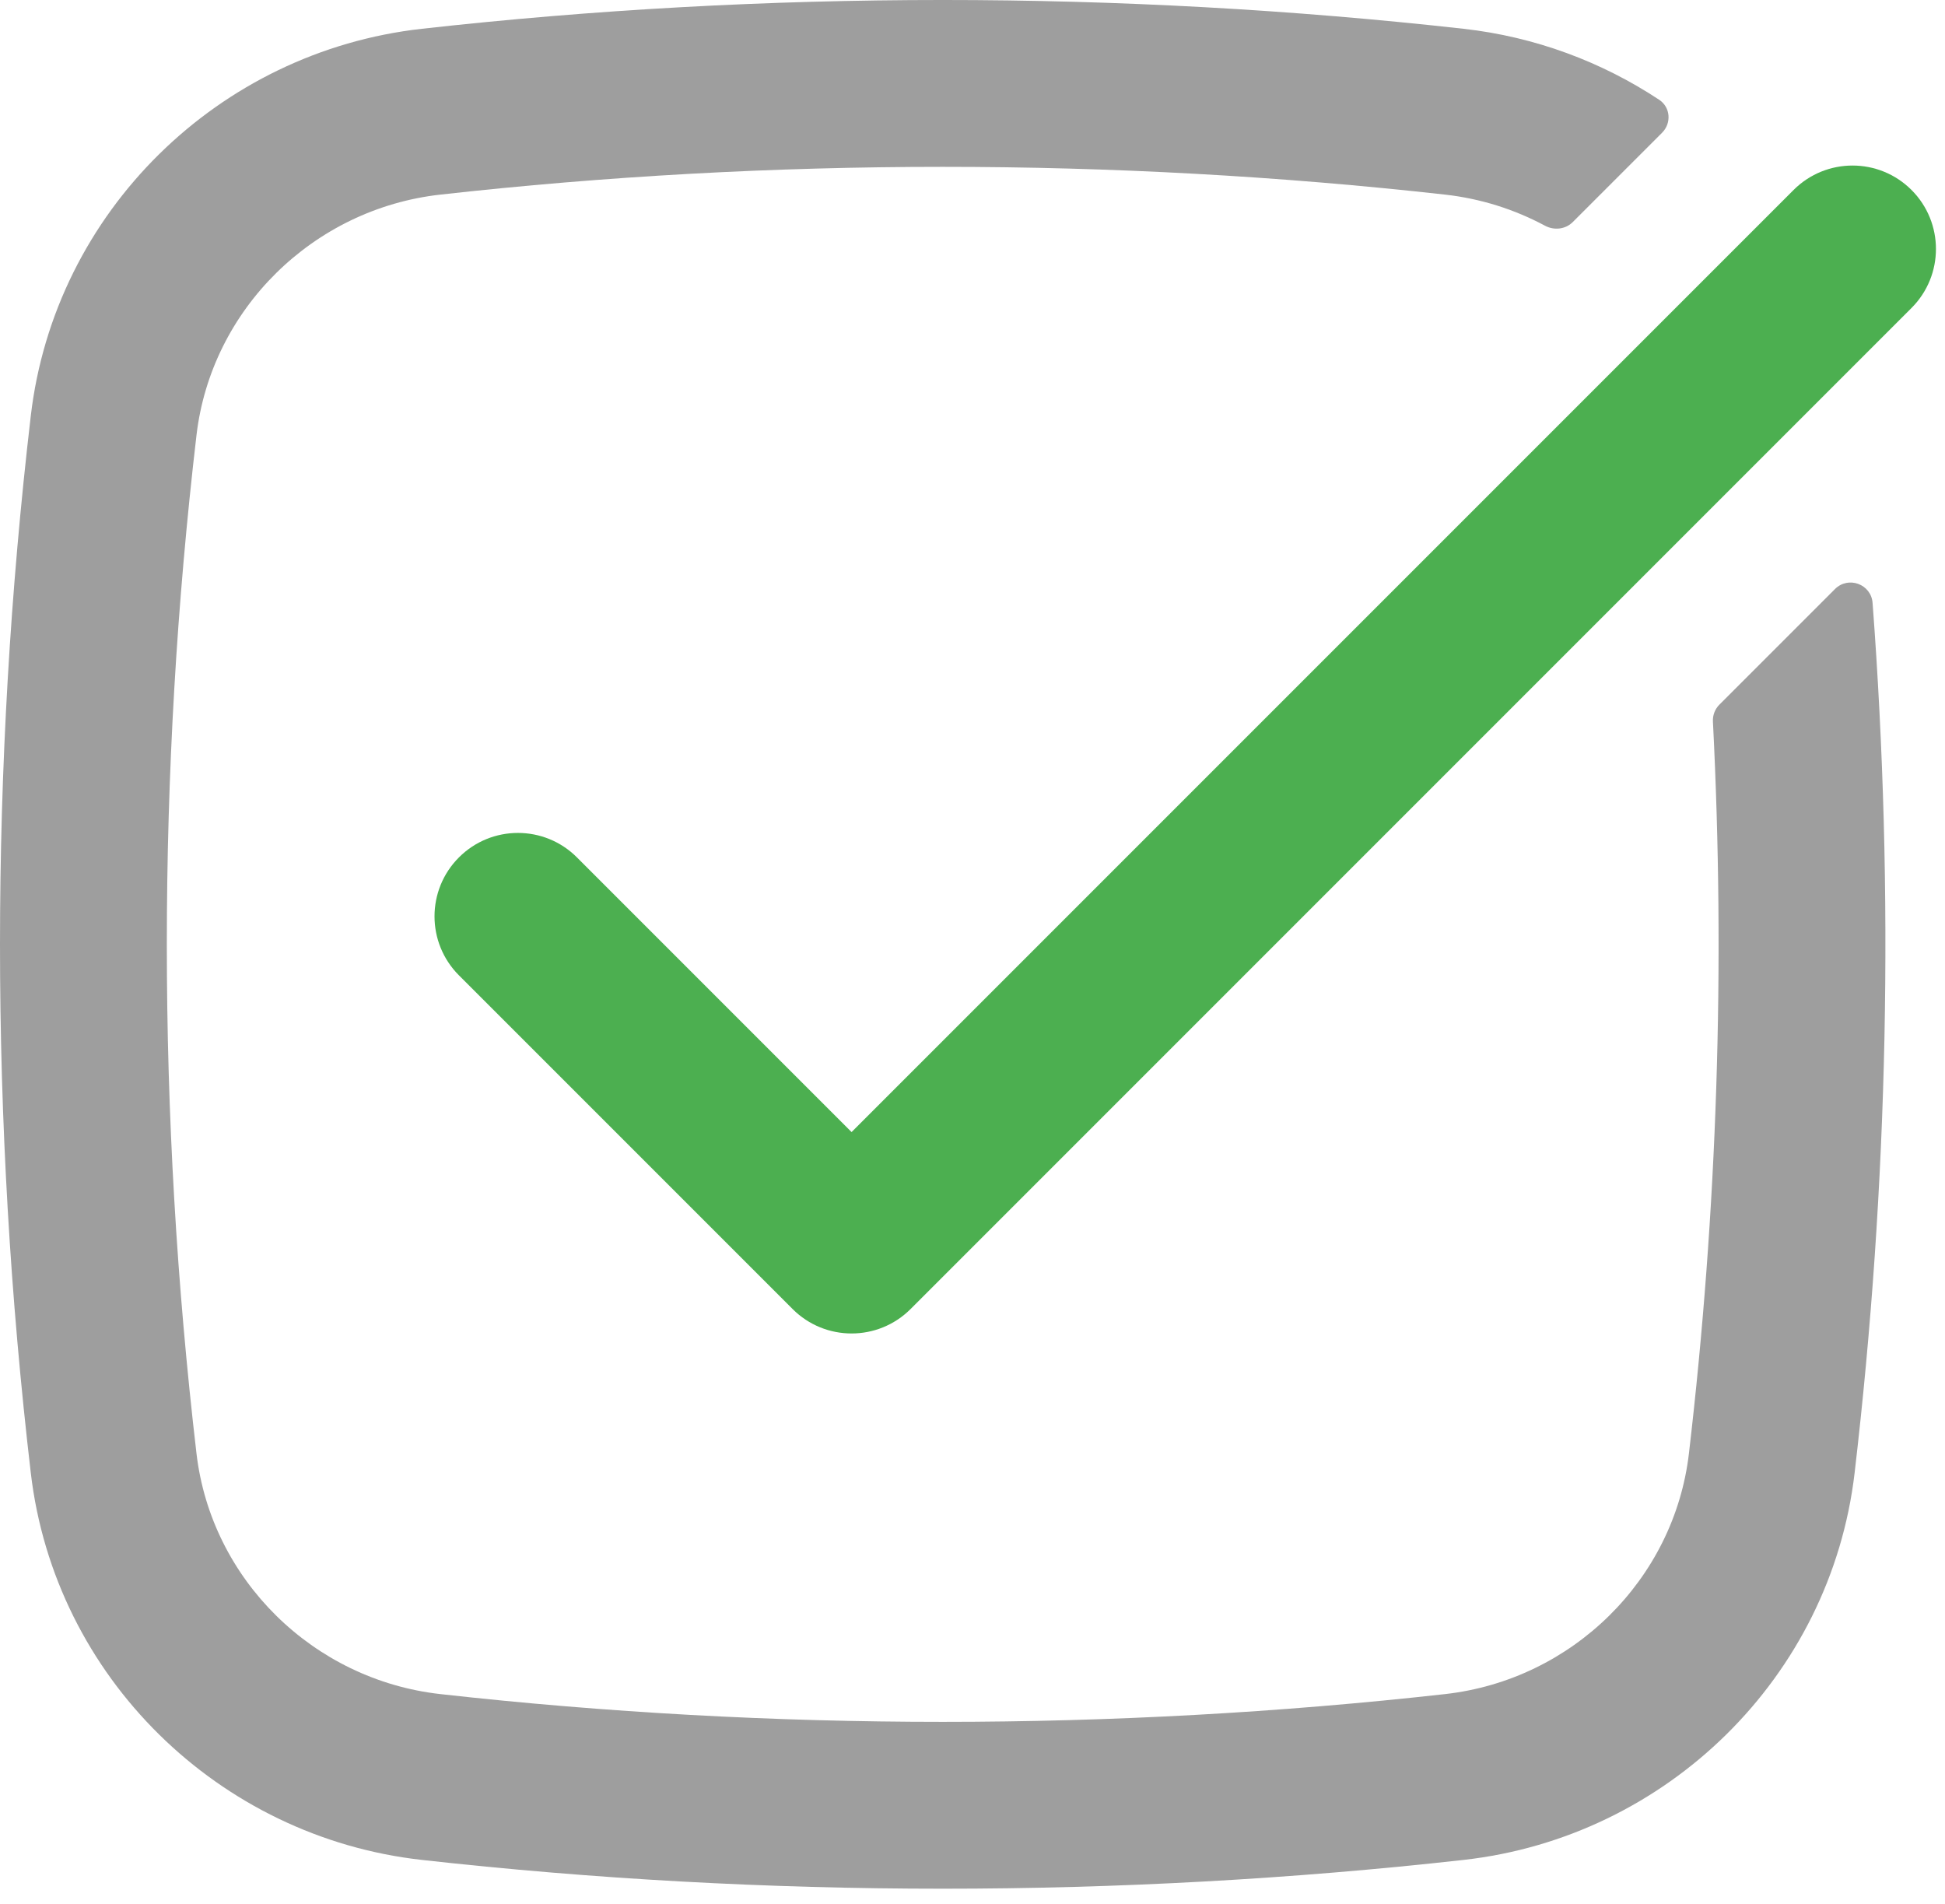 <svg width="94" height="92" viewBox="0 0 94 92" fill="none" xmlns="http://www.w3.org/2000/svg">
<path d="M21.283 9.404C15.132 10.091 10.208 14.946 9.496 21.031C7.585 37.377 7.585 53.891 9.496 70.237C10.208 76.322 15.132 81.177 21.283 81.864C37.284 83.653 53.837 83.653 69.837 81.864C75.988 81.177 80.912 76.322 81.624 70.237C82.998 58.492 83.384 46.66 82.784 34.867C82.768 34.562 82.882 34.265 83.098 34.049L88.681 28.466C89.327 27.82 90.432 28.224 90.5 29.135C91.554 43.136 91.264 57.214 89.632 71.174C88.477 81.047 80.549 88.78 70.733 89.877C54.137 91.732 36.983 91.732 20.388 89.877C10.571 88.78 2.643 81.047 1.488 71.174C-0.496 54.205 -0.496 37.063 1.488 20.095C2.643 10.221 10.571 2.488 20.388 1.391C36.983 -0.464 54.137 -0.464 70.733 1.391C74.19 1.778 77.413 2.987 80.189 4.823C80.735 5.185 80.789 5.952 80.326 6.415L76.01 10.731C75.657 11.084 75.11 11.143 74.67 10.908C73.2 10.12 71.567 9.597 69.837 9.404C53.837 7.615 37.284 7.615 21.283 9.404Z" fill="#9E9E9E"/>
<path d="M92.382 14.882C93.956 13.307 93.956 10.755 92.382 9.181C90.808 7.606 88.255 7.606 86.681 9.181L41.156 54.705L27.882 41.431C26.308 39.856 23.755 39.856 22.181 41.431C20.606 43.005 20.606 45.557 22.181 47.132L38.306 63.257C39.88 64.831 42.432 64.831 44.007 63.257L92.382 14.882Z" fill="#4CAF50"/>
</svg>
